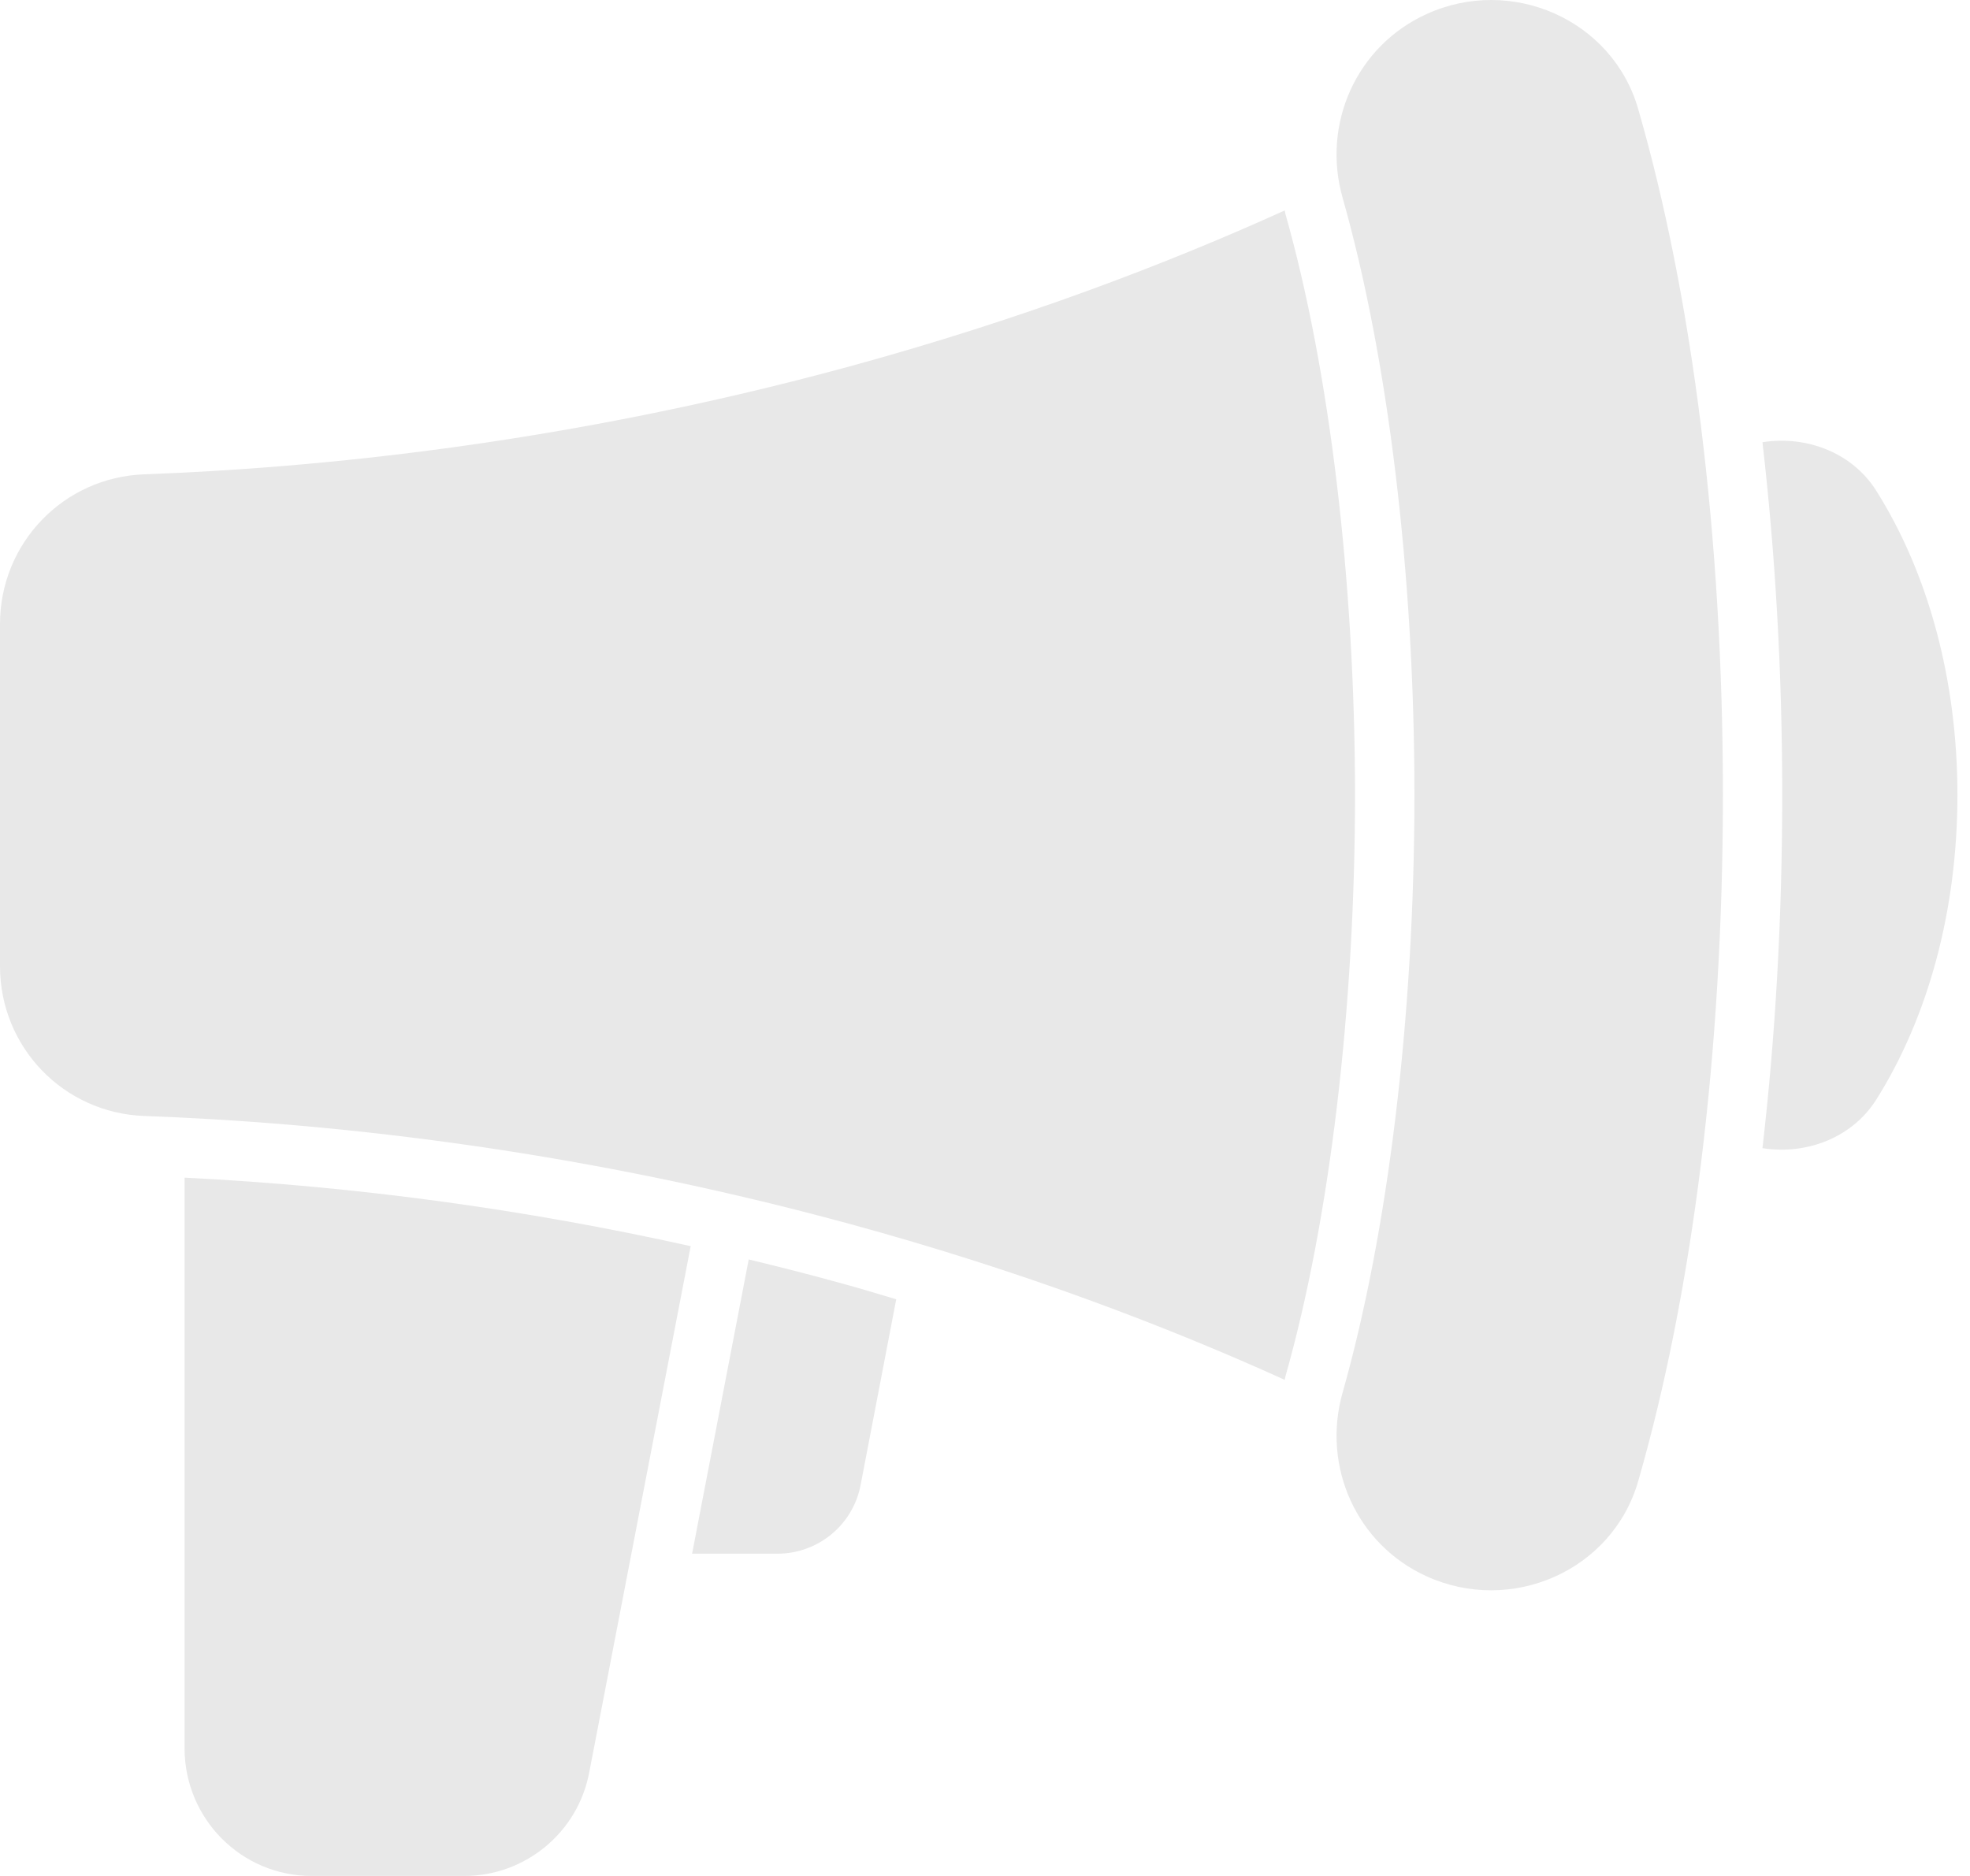 <?xml version="1.0" encoding="UTF-8"?> <svg xmlns="http://www.w3.org/2000/svg" width="63" height="60" viewBox="0 0 63 60" fill="none"><path d="M23.944 40.281L22.133 49.693H24.86C26.157 49.693 27.275 48.777 27.521 47.502L28.661 41.556C27.99 41.354 27.32 41.153 26.649 40.974C25.755 40.728 24.86 40.505 23.944 40.281Z" fill="#E8E8E8"></path><path d="M5.902 55.909C5.902 58.167 7.713 60 9.971 60H14.845C16.79 60 18.489 58.614 18.847 56.669L22.088 39.857C16.767 38.672 11.335 37.934 5.902 37.666V55.909Z" fill="#E8E8E8"></path><path d="M45.618 0.451C43.38 1.471 42.265 3.961 42.936 6.325C44.38 11.417 45.233 18.311 45.233 25.418C45.233 32.541 44.38 39.443 42.936 44.54C42.265 46.905 43.383 49.397 45.618 50.414C48.329 51.65 51.56 50.241 52.387 47.38C54.131 41.338 55.098 33.647 55.098 25.415C55.098 17.196 54.131 9.516 52.387 3.48C51.56 0.621 48.329 -0.787 45.618 0.451Z" fill="#E8E8E8"></path><path d="M41.108 6.845C41.097 6.806 41.097 6.77 41.086 6.73C37.369 8.416 32.727 10.201 27.16 11.722C18.055 14.203 10.083 14.969 4.619 15.17C2.032 15.262 0 17.372 0 19.96V30.903C0 33.491 2.032 35.601 4.619 35.693C10.083 35.892 18.058 36.66 27.16 39.142C32.727 40.659 37.369 42.448 41.086 44.133C41.094 44.094 41.097 44.06 41.108 44.021C42.522 39.038 43.333 32.256 43.333 25.415C43.33 18.593 42.519 11.825 41.108 6.845Z" fill="#E8E8E8"></path><path d="M60.002 15.695C59.236 14.48 57.777 13.921 56.363 14.144C56.774 17.713 56.995 21.491 56.995 25.418C56.995 29.355 56.777 33.148 56.363 36.722C57.777 36.945 59.233 36.386 60.002 35.171C61.67 32.521 62.598 29.098 62.598 25.426C62.598 21.76 61.67 18.342 60.002 15.695Z" fill="#E8E8E8"></path></svg> 